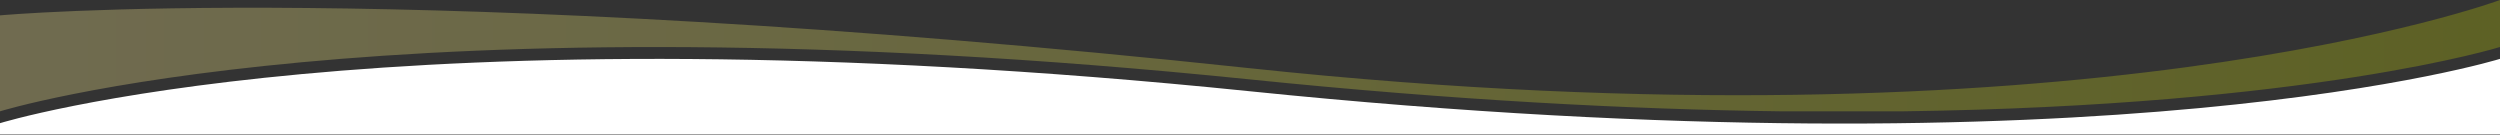 <?xml version="1.0" encoding="UTF-8" standalone="no"?>
<!DOCTYPE svg PUBLIC "-//W3C//DTD SVG 1.1//EN" "http://www.w3.org/Graphics/SVG/1.1/DTD/svg11.dtd">
<svg width="100%" height="100%" viewBox="0 0 1920 104" version="1.1" xmlns="http://www.w3.org/2000/svg" xmlns:xlink="http://www.w3.org/1999/xlink" xml:space="preserve" xmlns:serif="http://www.serif.com/" style="fill-rule:evenodd;clip-rule:evenodd;stroke-linejoin:round;stroke-miterlimit:2;">
    <rect x="0" y="0" width="1920" height="104" fill="#333333" stroke="none"/>
    <g>
        <g>
            <g transform="matrix(1,0,0,1,0,-9.1)">
                <path d="M0,94.6L0,20.9C0,20.9 310.7,-7.7 960,61.5C1597,129.3 1920,9.1 1920,9.1L1920,45.2C1920,45.2 1774.78,90.464 1461.22,94.6L1367.97,94.6C1251.61,93.121 1115.91,86.054 960,70.1C297.4,2.3 0,94.6 0,94.6Z" style="fill:url(#_Linear1);"/>
            </g>
            <path d="M0,94.6C0,94.6 297.4,2.3 960,70.1C1622.6,137.9 1920,45.2 1920,45.2L1920,103.3L0,103.3L0,94.6Z" style="fill:white;fill-rule:nonzero;"/>
        </g>
    </g>
    <defs>
        <linearGradient id="_Linear1" x1="0" y1="0" x2="1" y2="0" gradientUnits="userSpaceOnUse" gradientTransform="matrix(1920,0,0,1920,0,47.3)"><stop offset="0" style="stop-color:rgb(202,190,123);stop-opacity:0.4"/><stop offset="1" style="stop-color:rgb(155,165,14);stop-opacity:0.4"/></linearGradient>
    </defs>
</svg>
